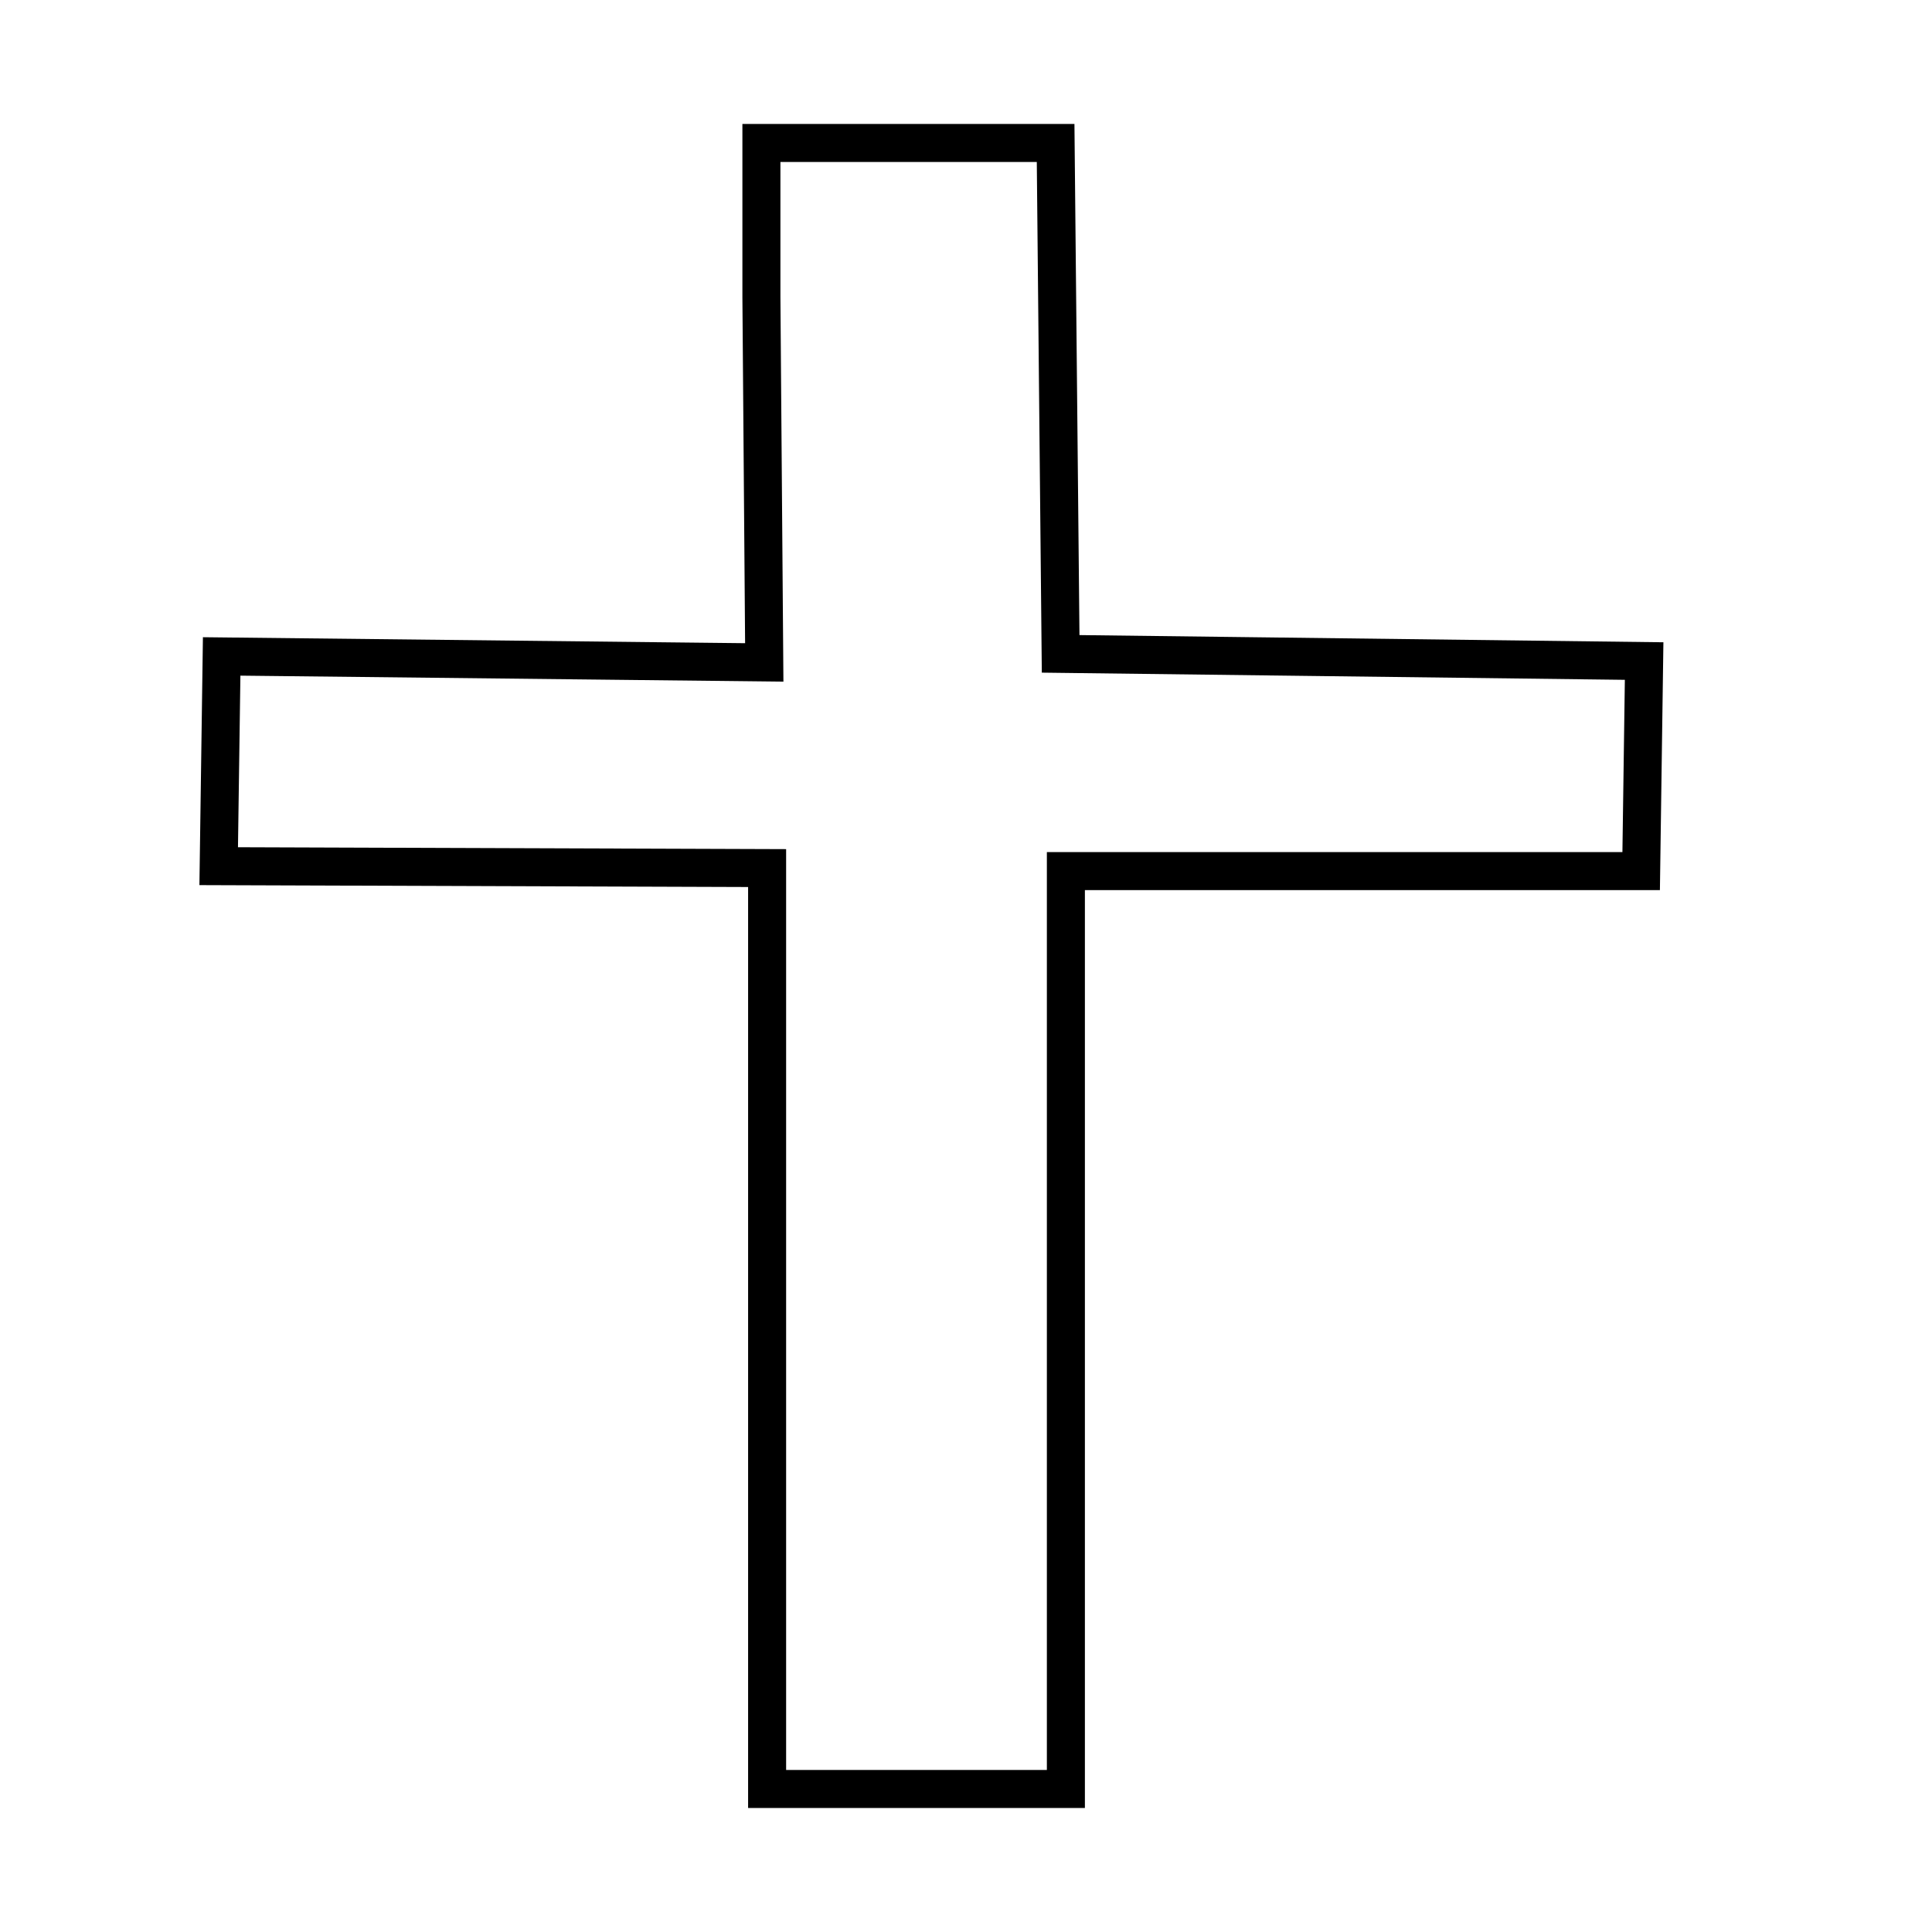 <?xml version="1.0" encoding="UTF-8"?>
<!-- The Best Svg Icon site in the world: iconSvg.co, Visit us! https://iconsvg.co -->
<svg width="800px" height="800px" version="1.1" viewBox="144 144 512 512" xmlns="http://www.w3.org/2000/svg">
 <defs>
  <clipPath id="a">
   <path d="m148.09 148.09h503.81v503.81h-503.81z"/>
  </clipPath>
 </defs>
 <g clip-path="url(#a)">
  <path transform="matrix(5.038 0 0 5.038 148.09 148.09)" d="m39.24 14.802 0.15 19.231-28.542-0.315-0.156 11.033 28.848 0.1v48.441h15.716v-48.282h30.261l0.156-11.049-30.693-0.378-0.264-26.875h-15.476z" fill="none" stroke="#000000" stroke-miterlimit="10" stroke-width="2"/>
 </g>
</svg>